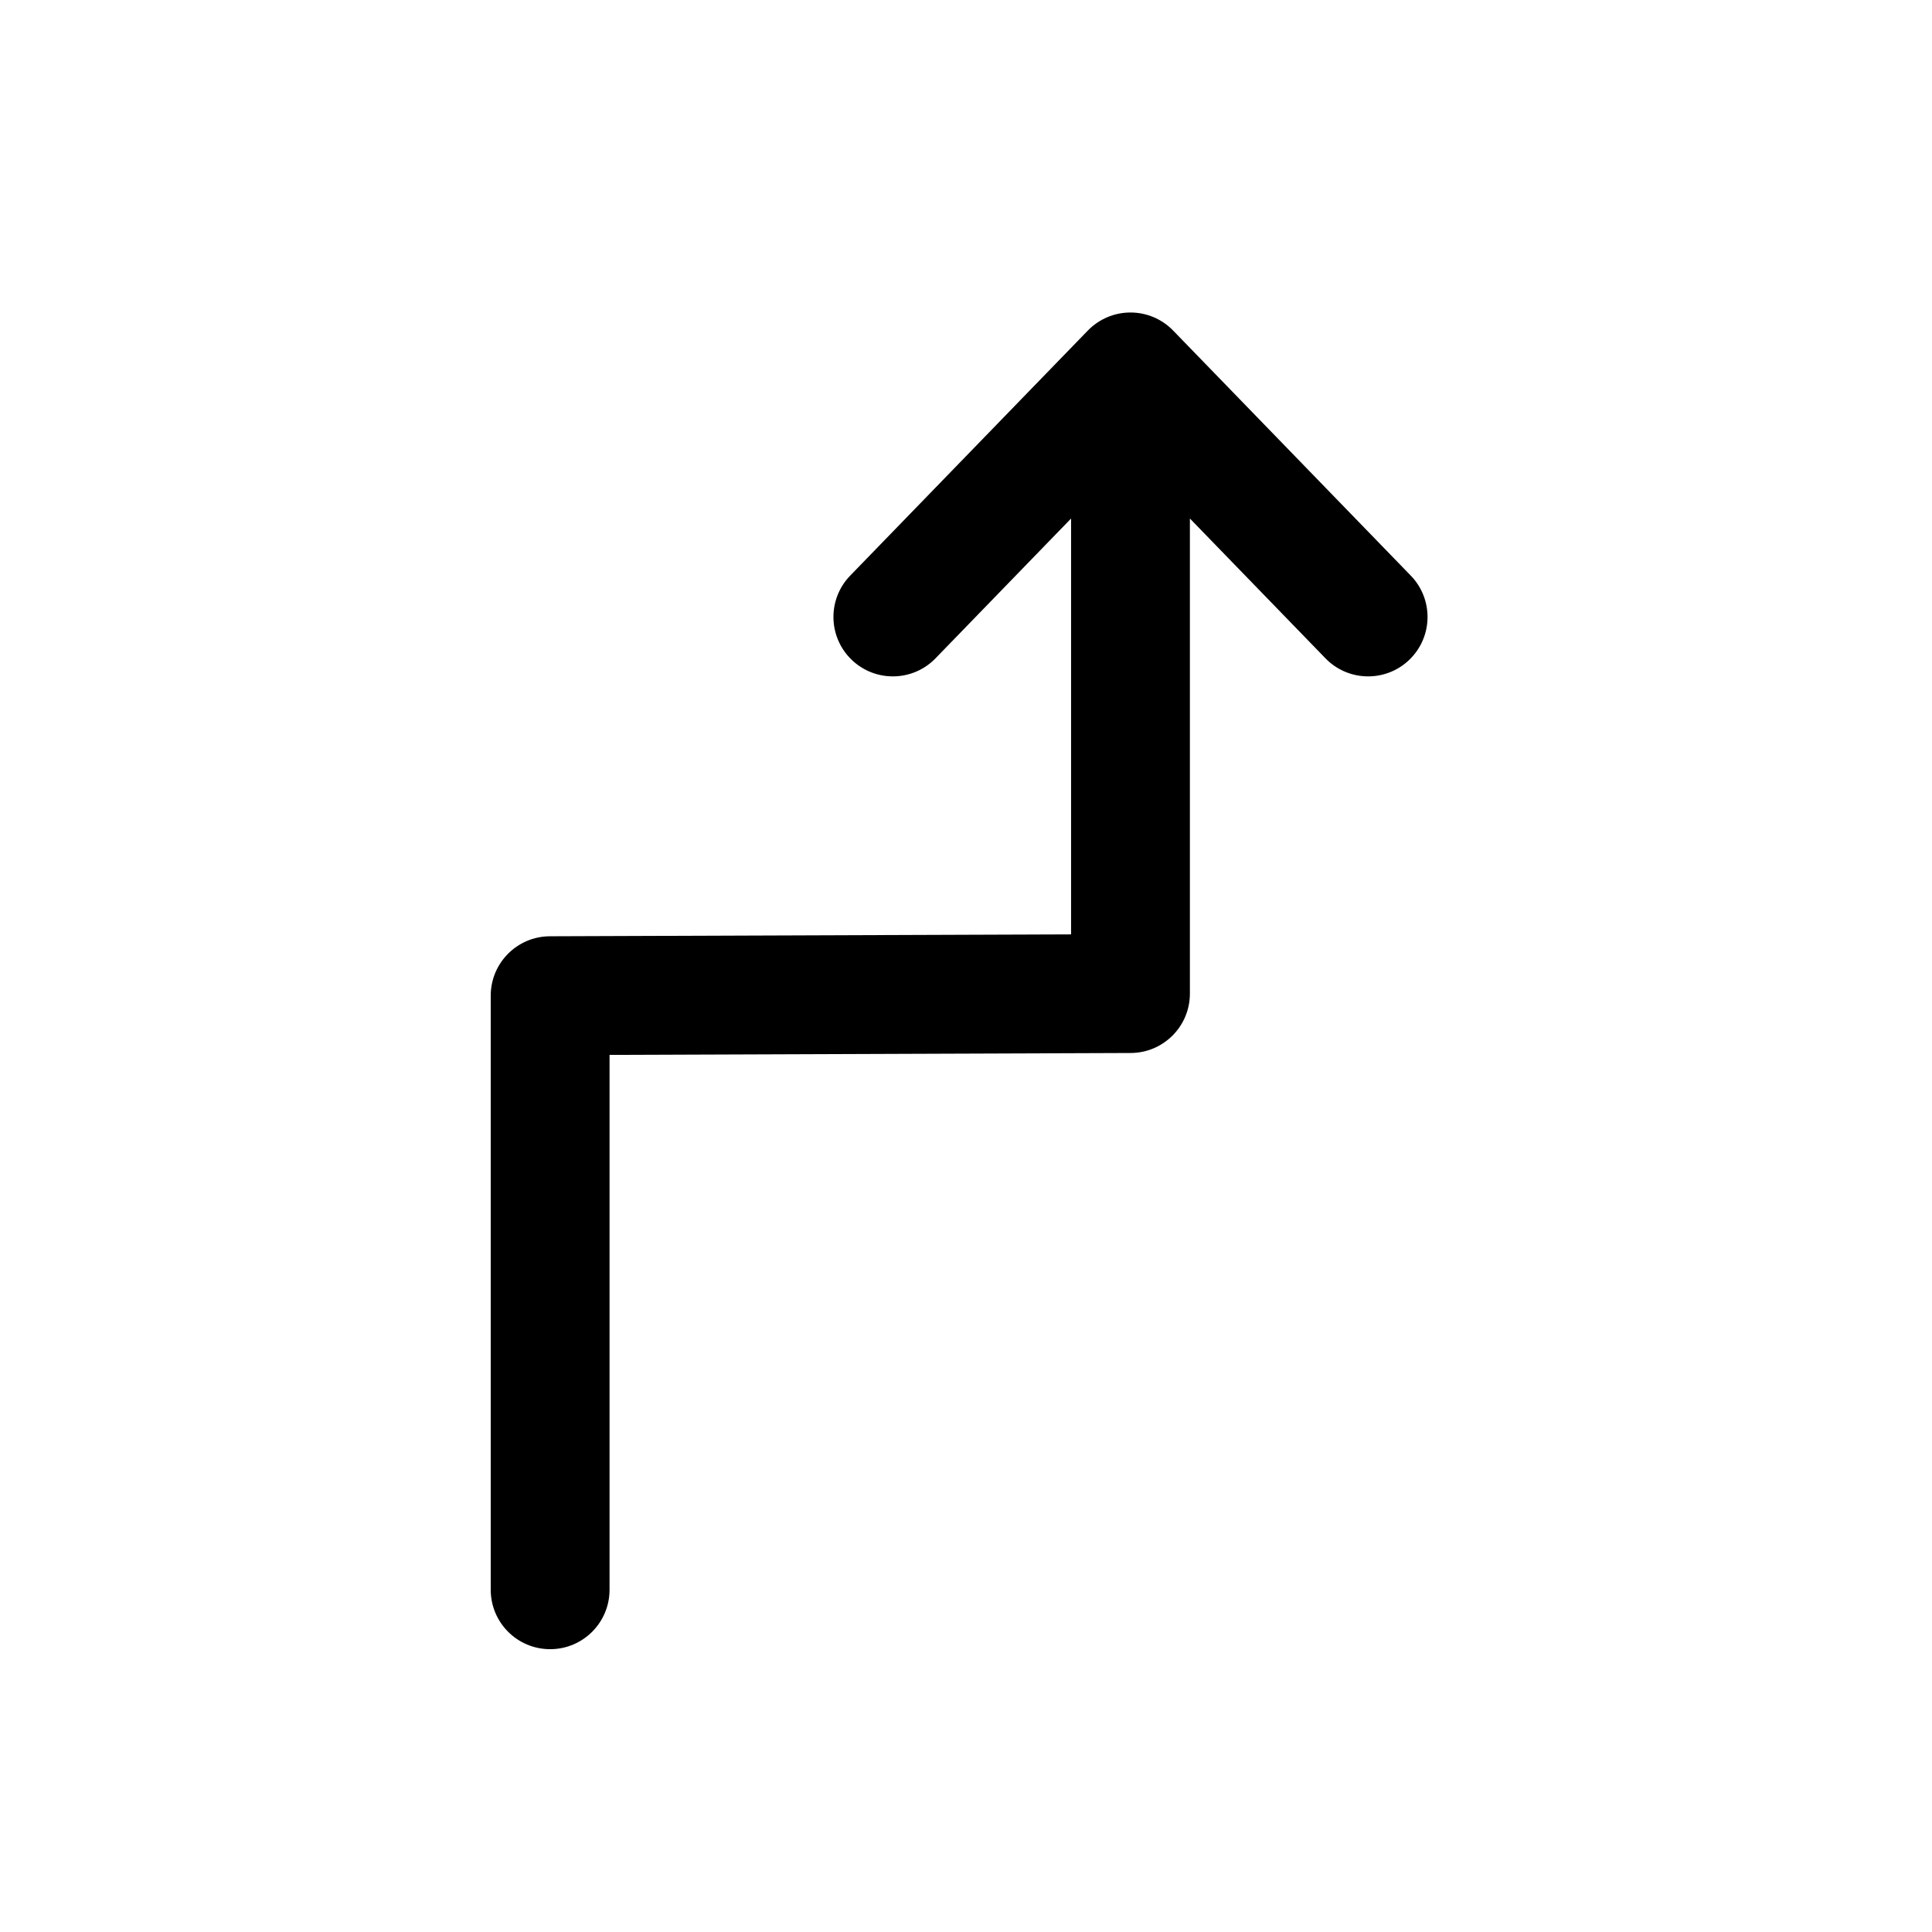 <?xml version="1.0" encoding="UTF-8"?>
<!-- The Best Svg Icon site in the world: iconSvg.co, Visit us! https://iconsvg.co -->
<svg fill="#000000" width="800px" height="800px" version="1.1" viewBox="144 144 512 512" xmlns="http://www.w3.org/2000/svg">
 <path d="m289.79 581.05c-8.695 0-15.742-7.047-15.742-15.742v-157.44c0-8.676 7.012-15.715 15.688-15.746l138.11-0.5v-110.21l-35.93 37.055c-6.051 6.238-16.02 6.394-22.262 0.34-6.242-6.055-6.394-16.02-0.344-22.262l62.977-64.945c2.969-3.059 7.047-4.785 11.305-4.785 4.258 0 8.336 1.727 11.301 4.785l62.977 64.945c6.055 6.242 5.902 16.207-0.34 22.262-6.242 6.055-16.211 5.898-22.266-0.34l-35.93-37.055v125.9c0 8.672-7.012 15.711-15.688 15.742l-138.11 0.504v141.75c0 8.695-7.051 15.742-15.746 15.742z" fill-rule="evenodd"/>
</svg>